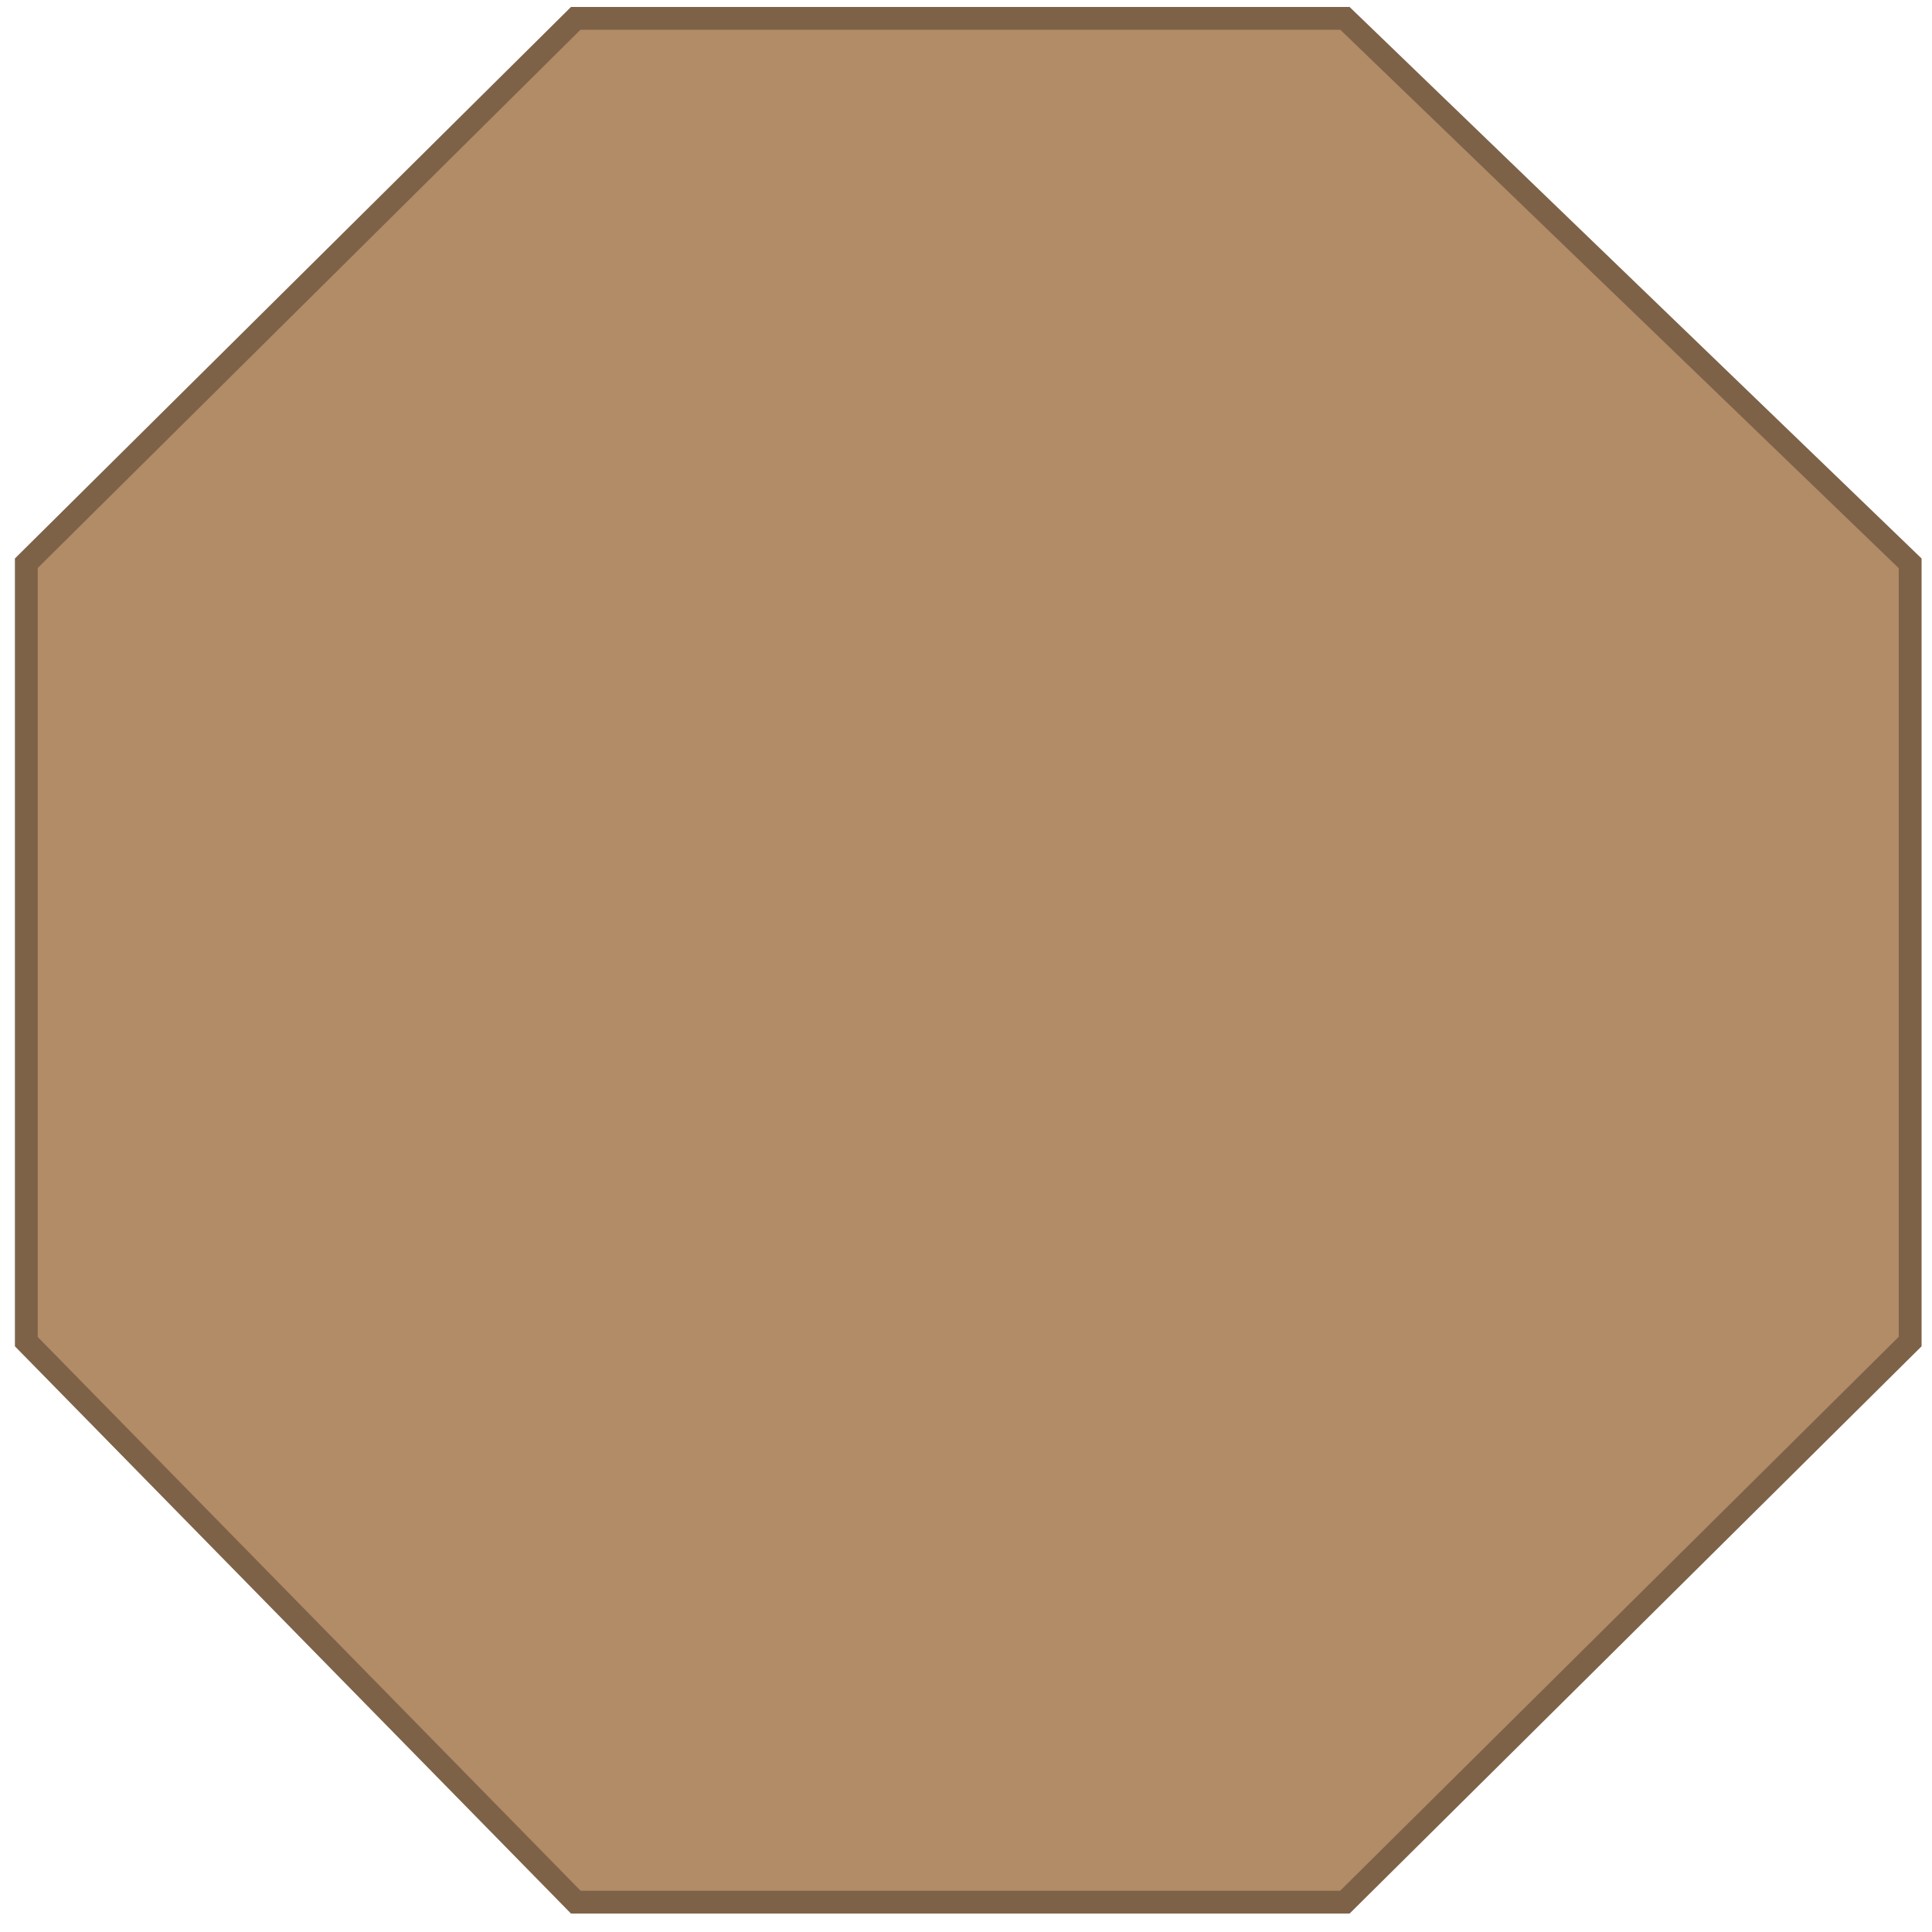 <svg xmlns="http://www.w3.org/2000/svg" width="103" height="103" viewBox="0 0 103 103" fill="none"><path d="M71.948 0.372H30.443L0.797 29.773V71.775L30.443 102.017H71.948L102.442 71.775V29.773L71.948 0.372Z" fill="#B28B67"></path><path d="M1.405 30.027L30.694 0.98H71.703L101.834 30.032V71.522L71.698 101.409H30.699L1.405 71.527V30.027Z" stroke="black" stroke-opacity="0.3" stroke-width="1.216"></path></svg>
